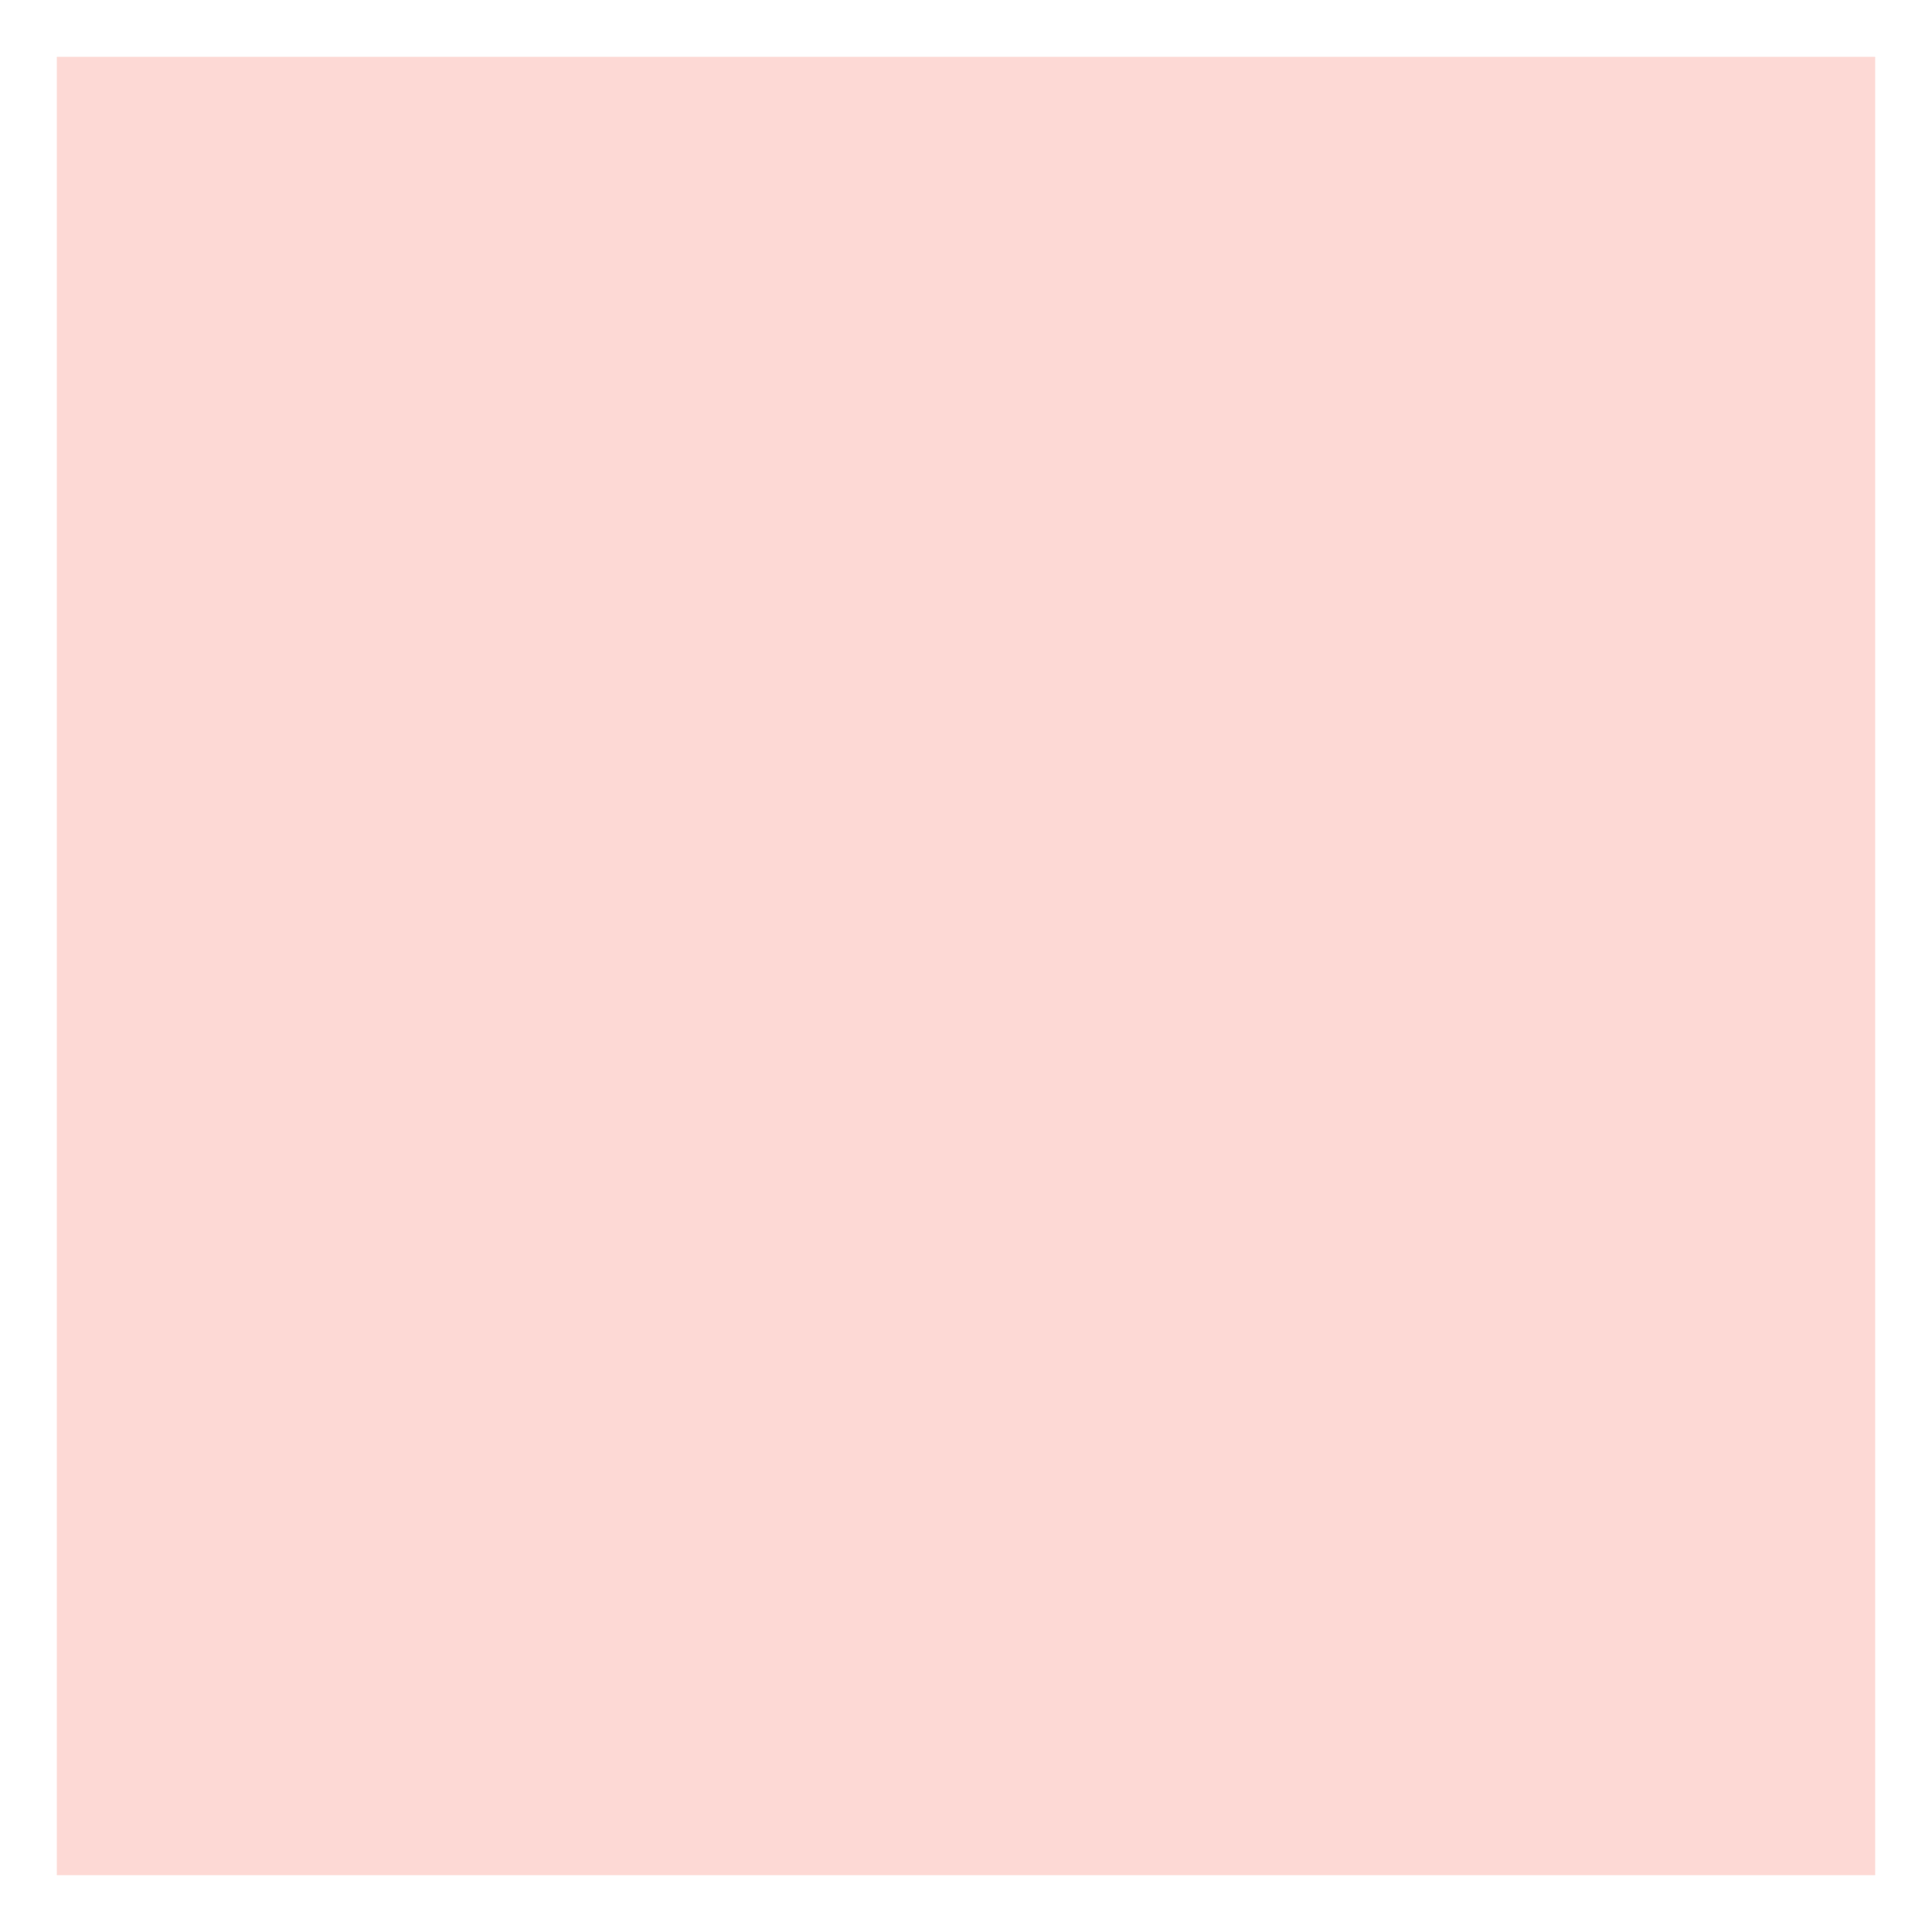 <?xml version="1.0" encoding="utf-8"?>
<svg width="17px" height="17px" viewBox="0 0 17 17" version="1.1" xmlns:xlink="http://www.w3.org/1999/xlink" xmlns="http://www.w3.org/2000/svg">
  <path d="M0 0L16 0L16 16L0 16L0 0Z" transform="translate(0.5 0.5)" id="Rectangle" fill="#F96F60" fill-opacity="0.259" fill-rule="evenodd" stroke="none" />
</svg>